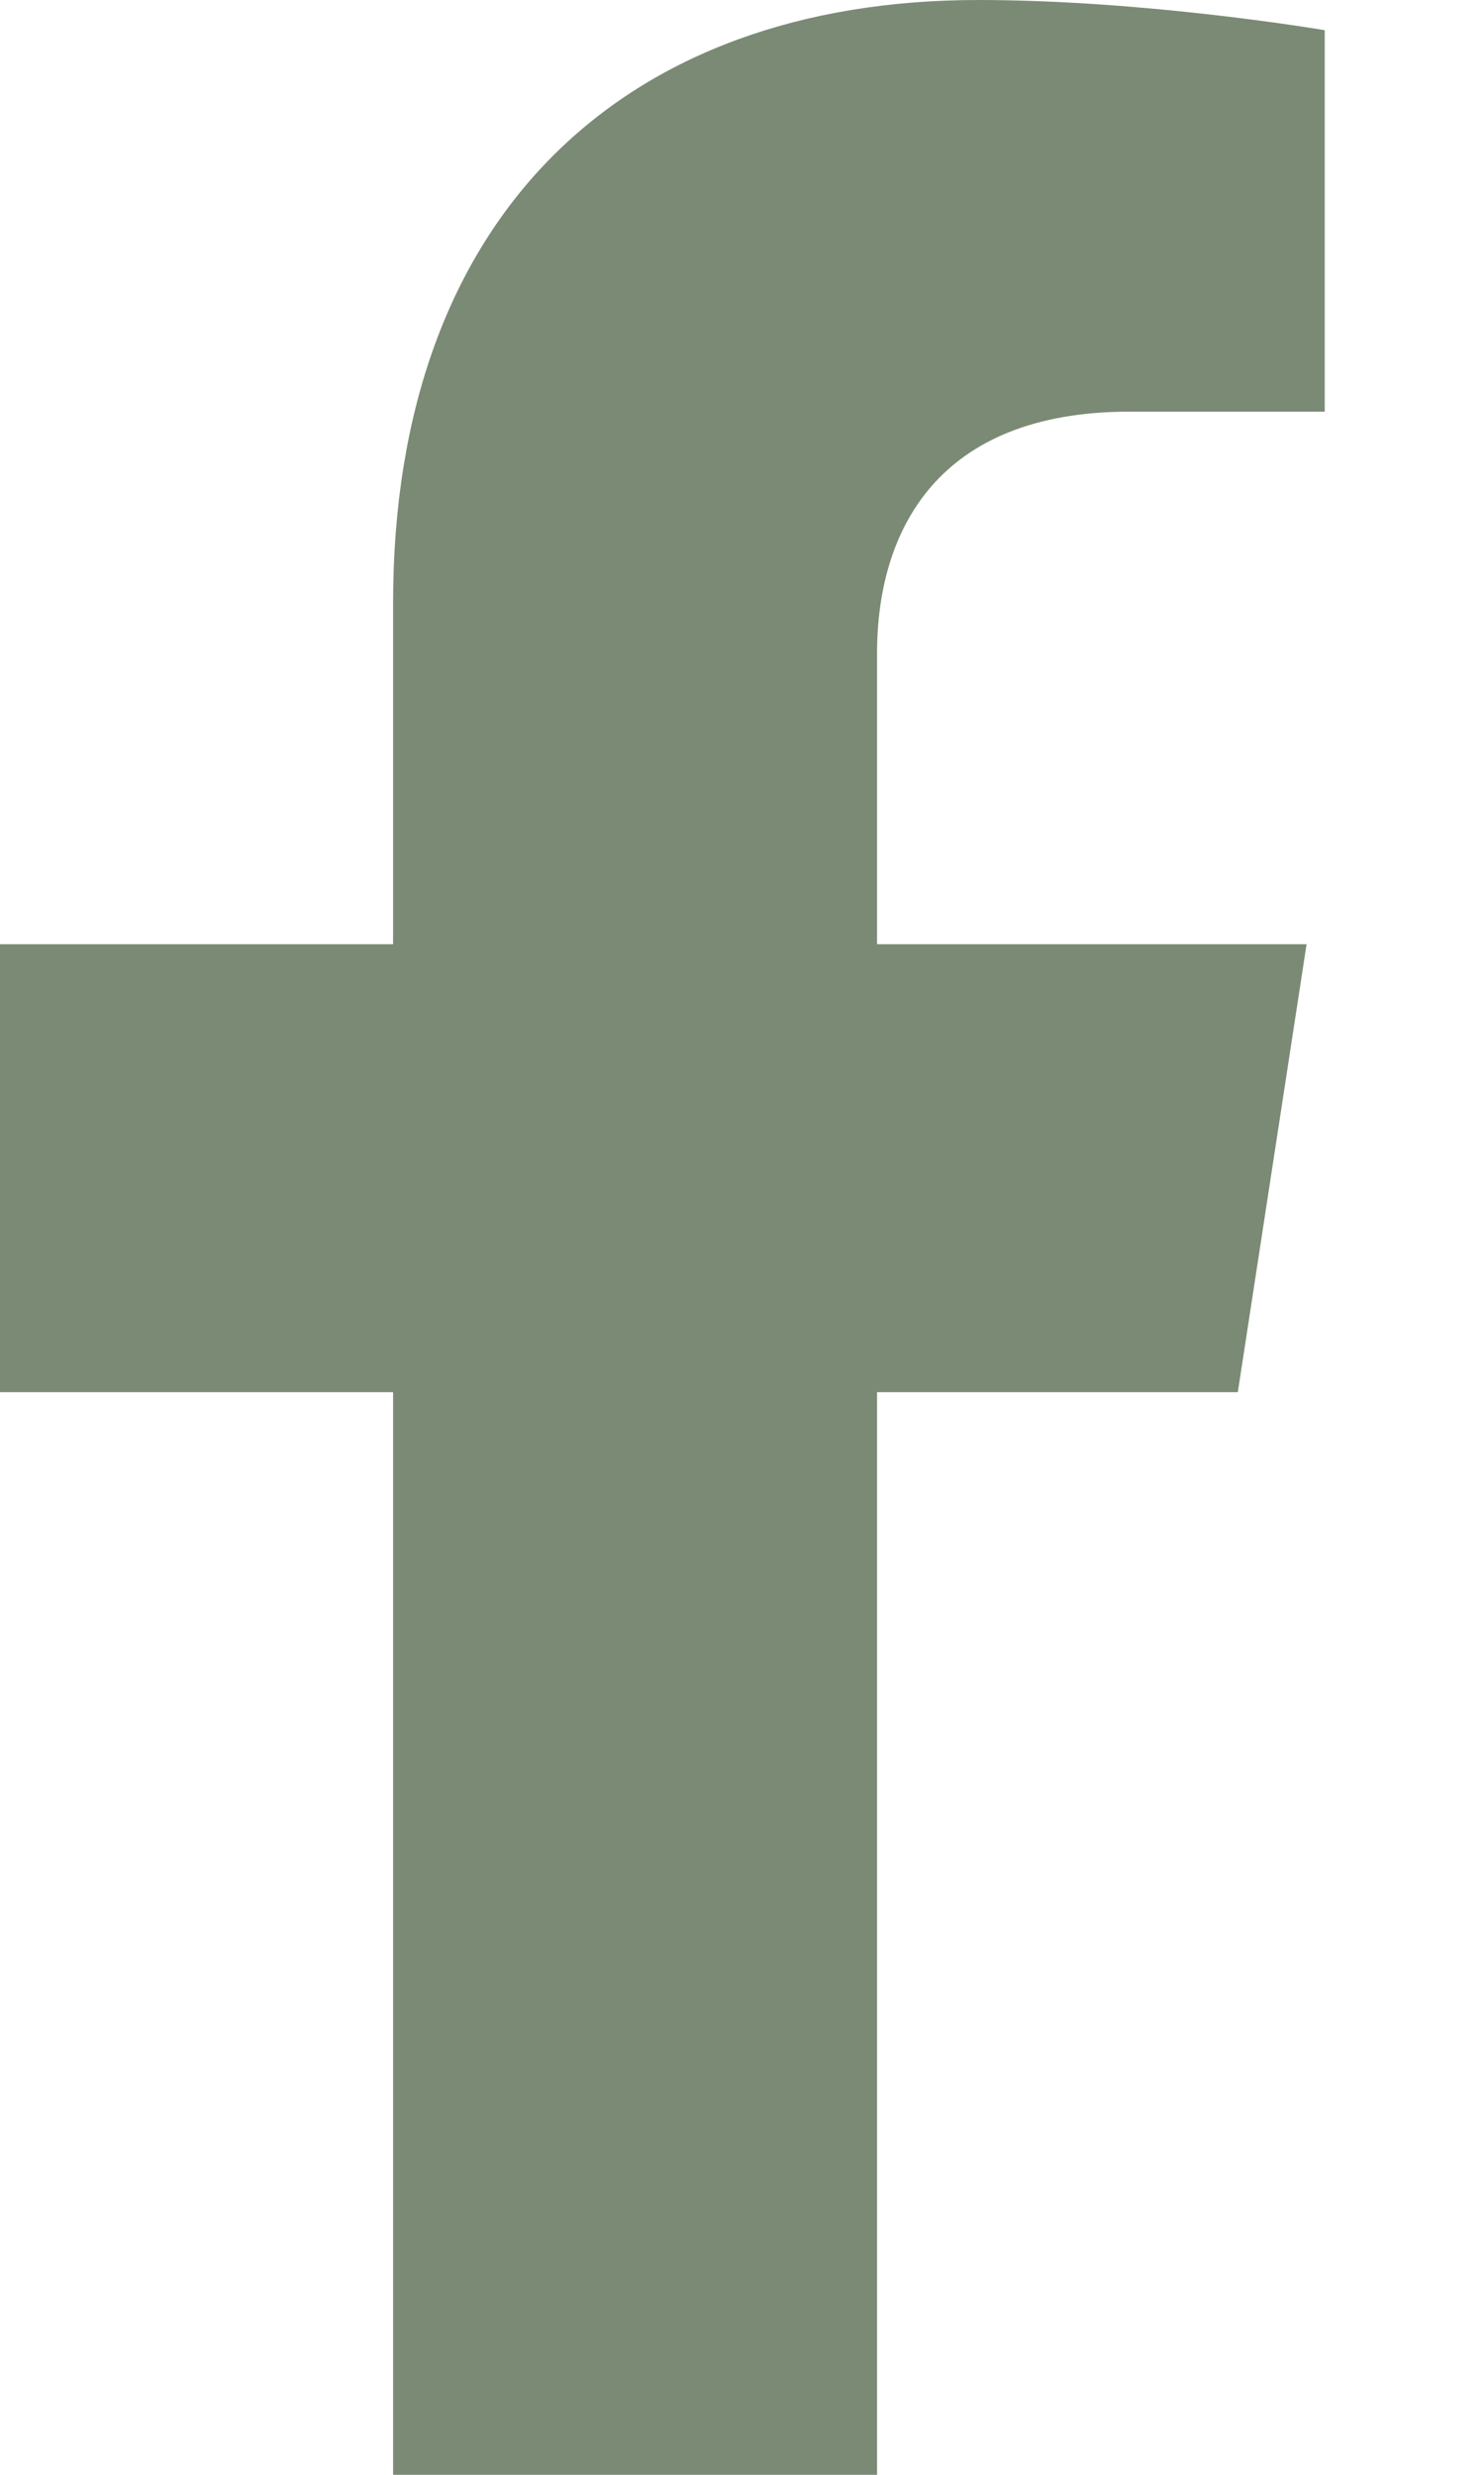 <svg width="9" height="15" viewBox="0 0 9 15" fill="none" xmlns="http://www.w3.org/2000/svg">
<path d="M7.507 8.438L7.924 5.723H5.319V3.961C5.319 3.219 5.683 2.495 6.85 2.495H8.034V0.183C8.034 0.183 6.959 0 5.932 0C3.787 0 2.384 1.3 2.384 3.654V5.723H0V8.438H2.384V15H5.319V8.438H7.507Z" fill="#7B8A74"/>
</svg>
